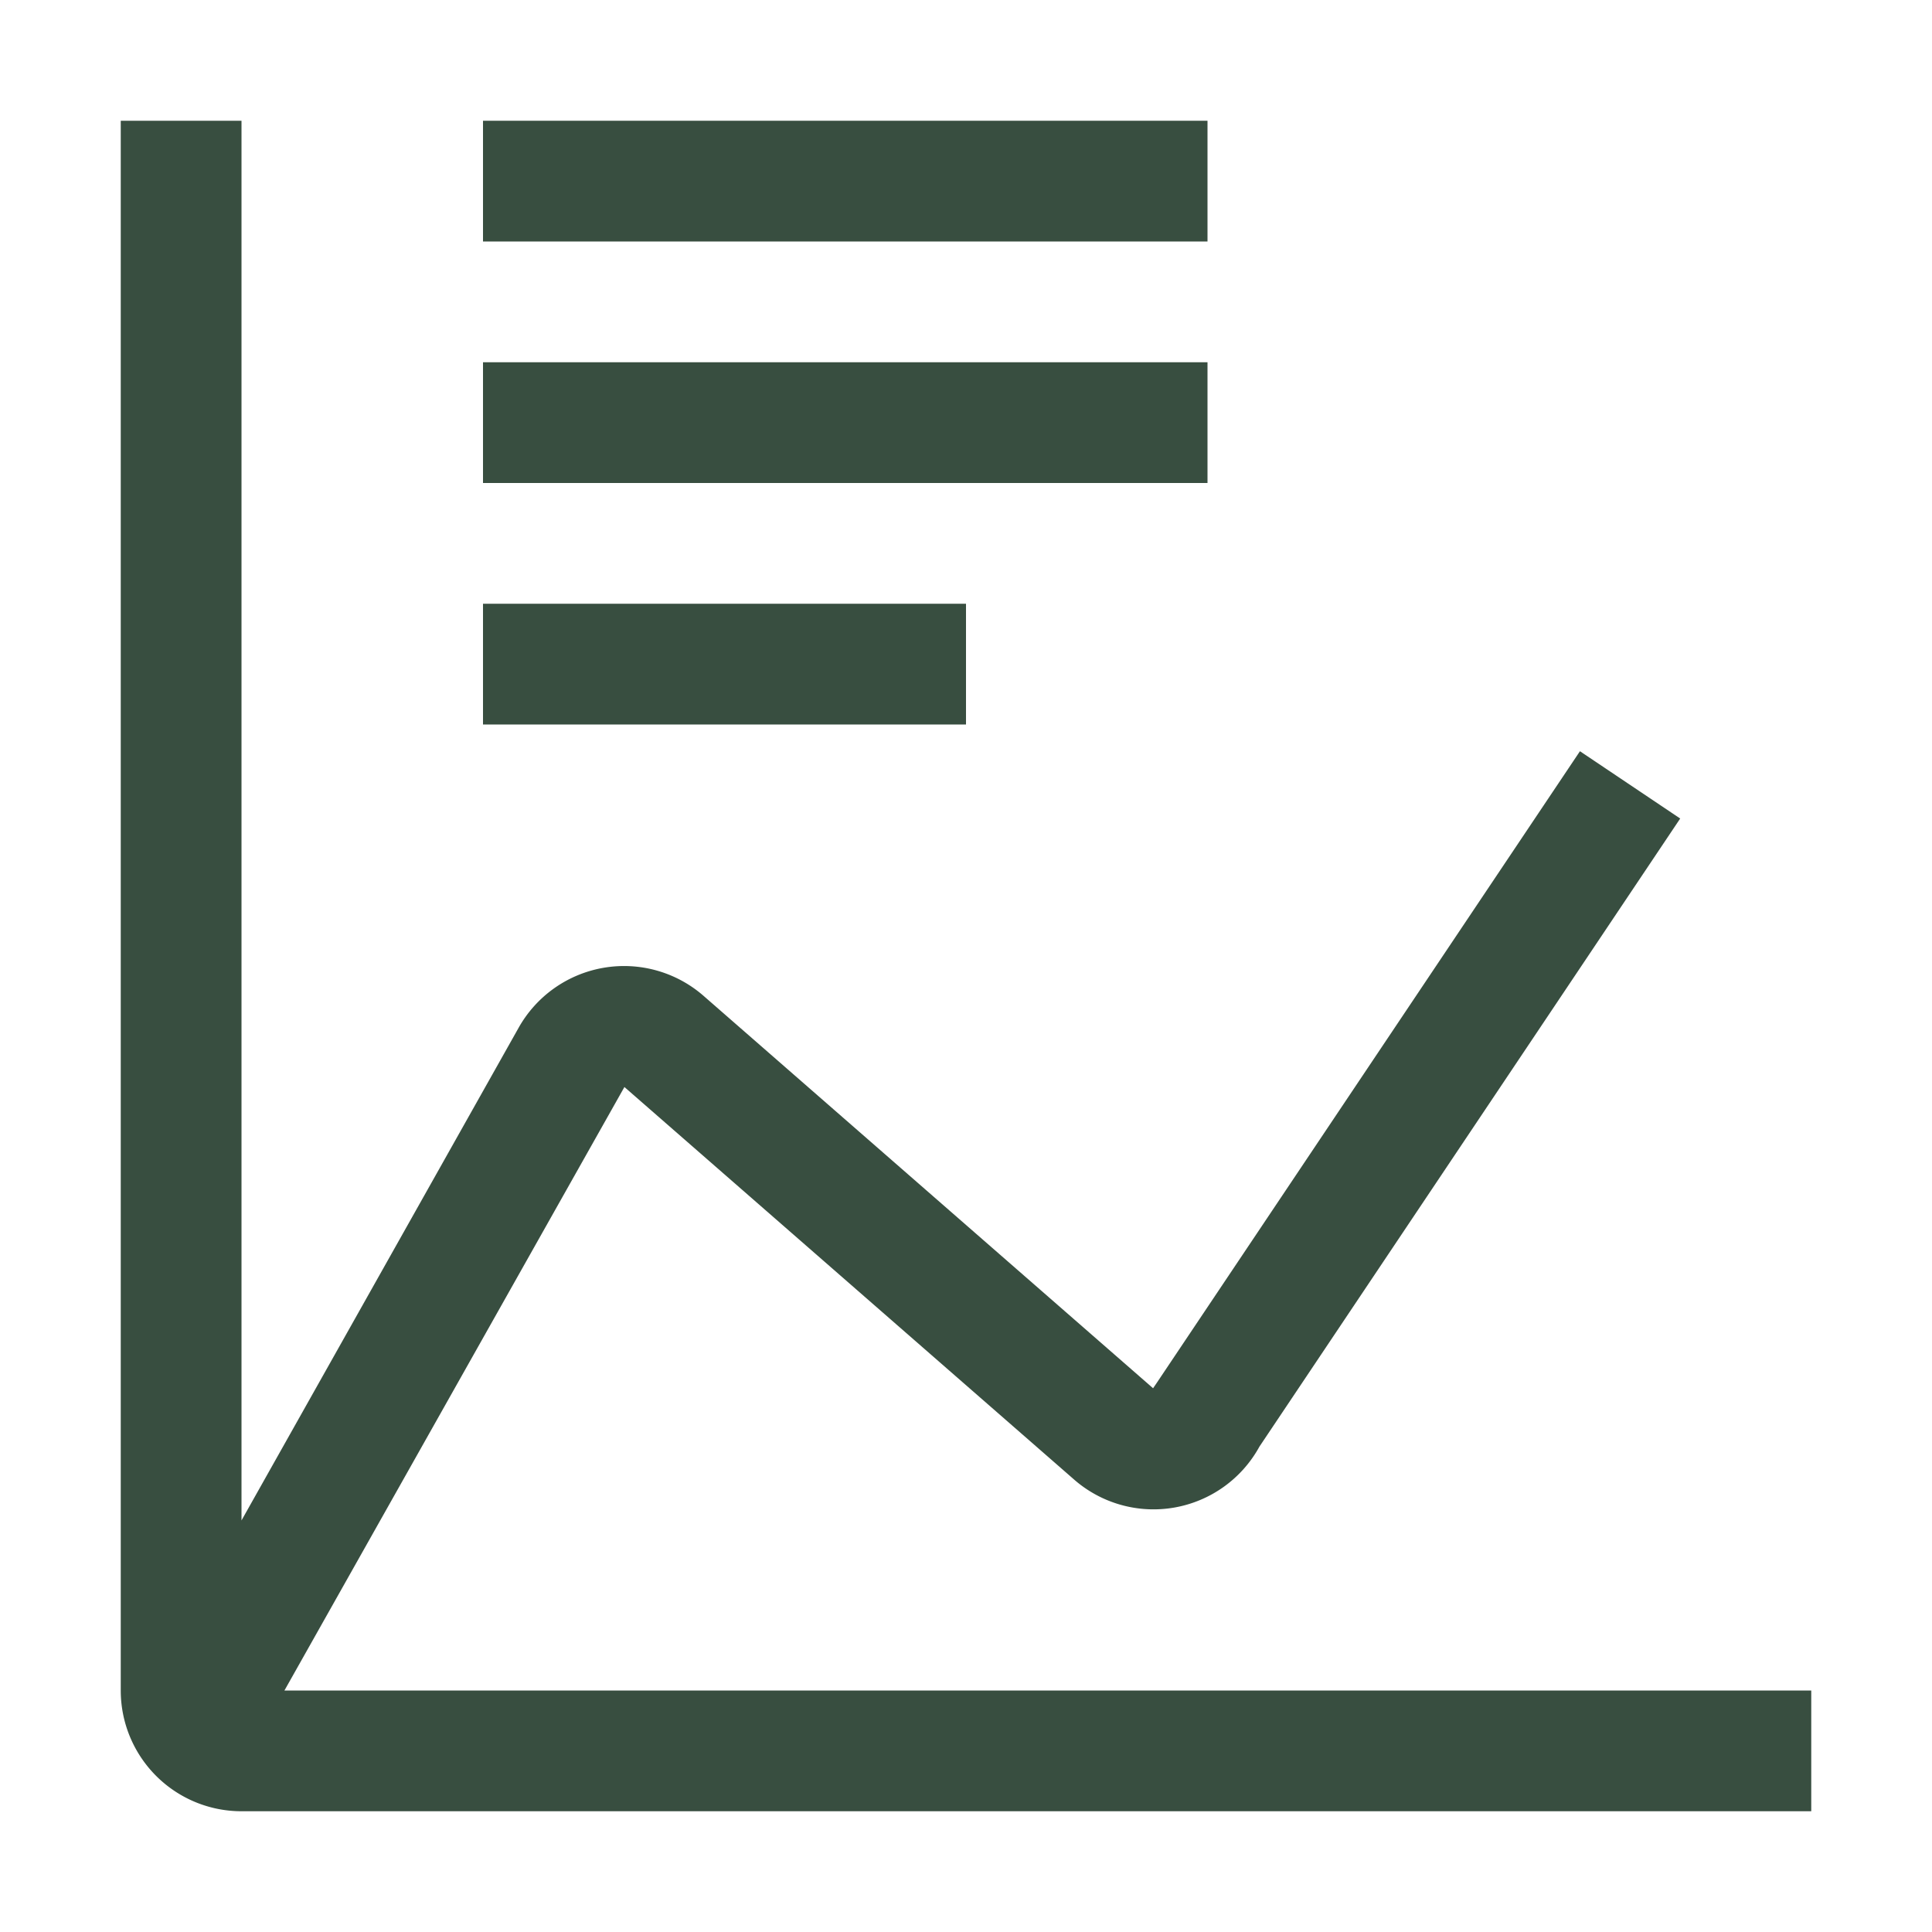 <svg xmlns="http://www.w3.org/2000/svg" width="36" height="36" fill="none"><path fill="#384E40" d="M9 11.25h9v2.25H9zm0-4.5h13.5V9H9zm0-4.5h13.5V4.5H9z"/><path fill="#384E40" d="m5.3 31.5 6.335-11.245 8.363 7.3a2.25 2.25 0 0 0 3.47-.6l7.84-11.703-1.868-1.254-7.875 11.754-.079.116-8.364-7.301a2.253 2.253 0 0 0-3.465.596L4.5 28.331V2.25H2.25V31.5a2.25 2.25 0 0 0 2.25 2.25h29.25V31.5z"/></svg>